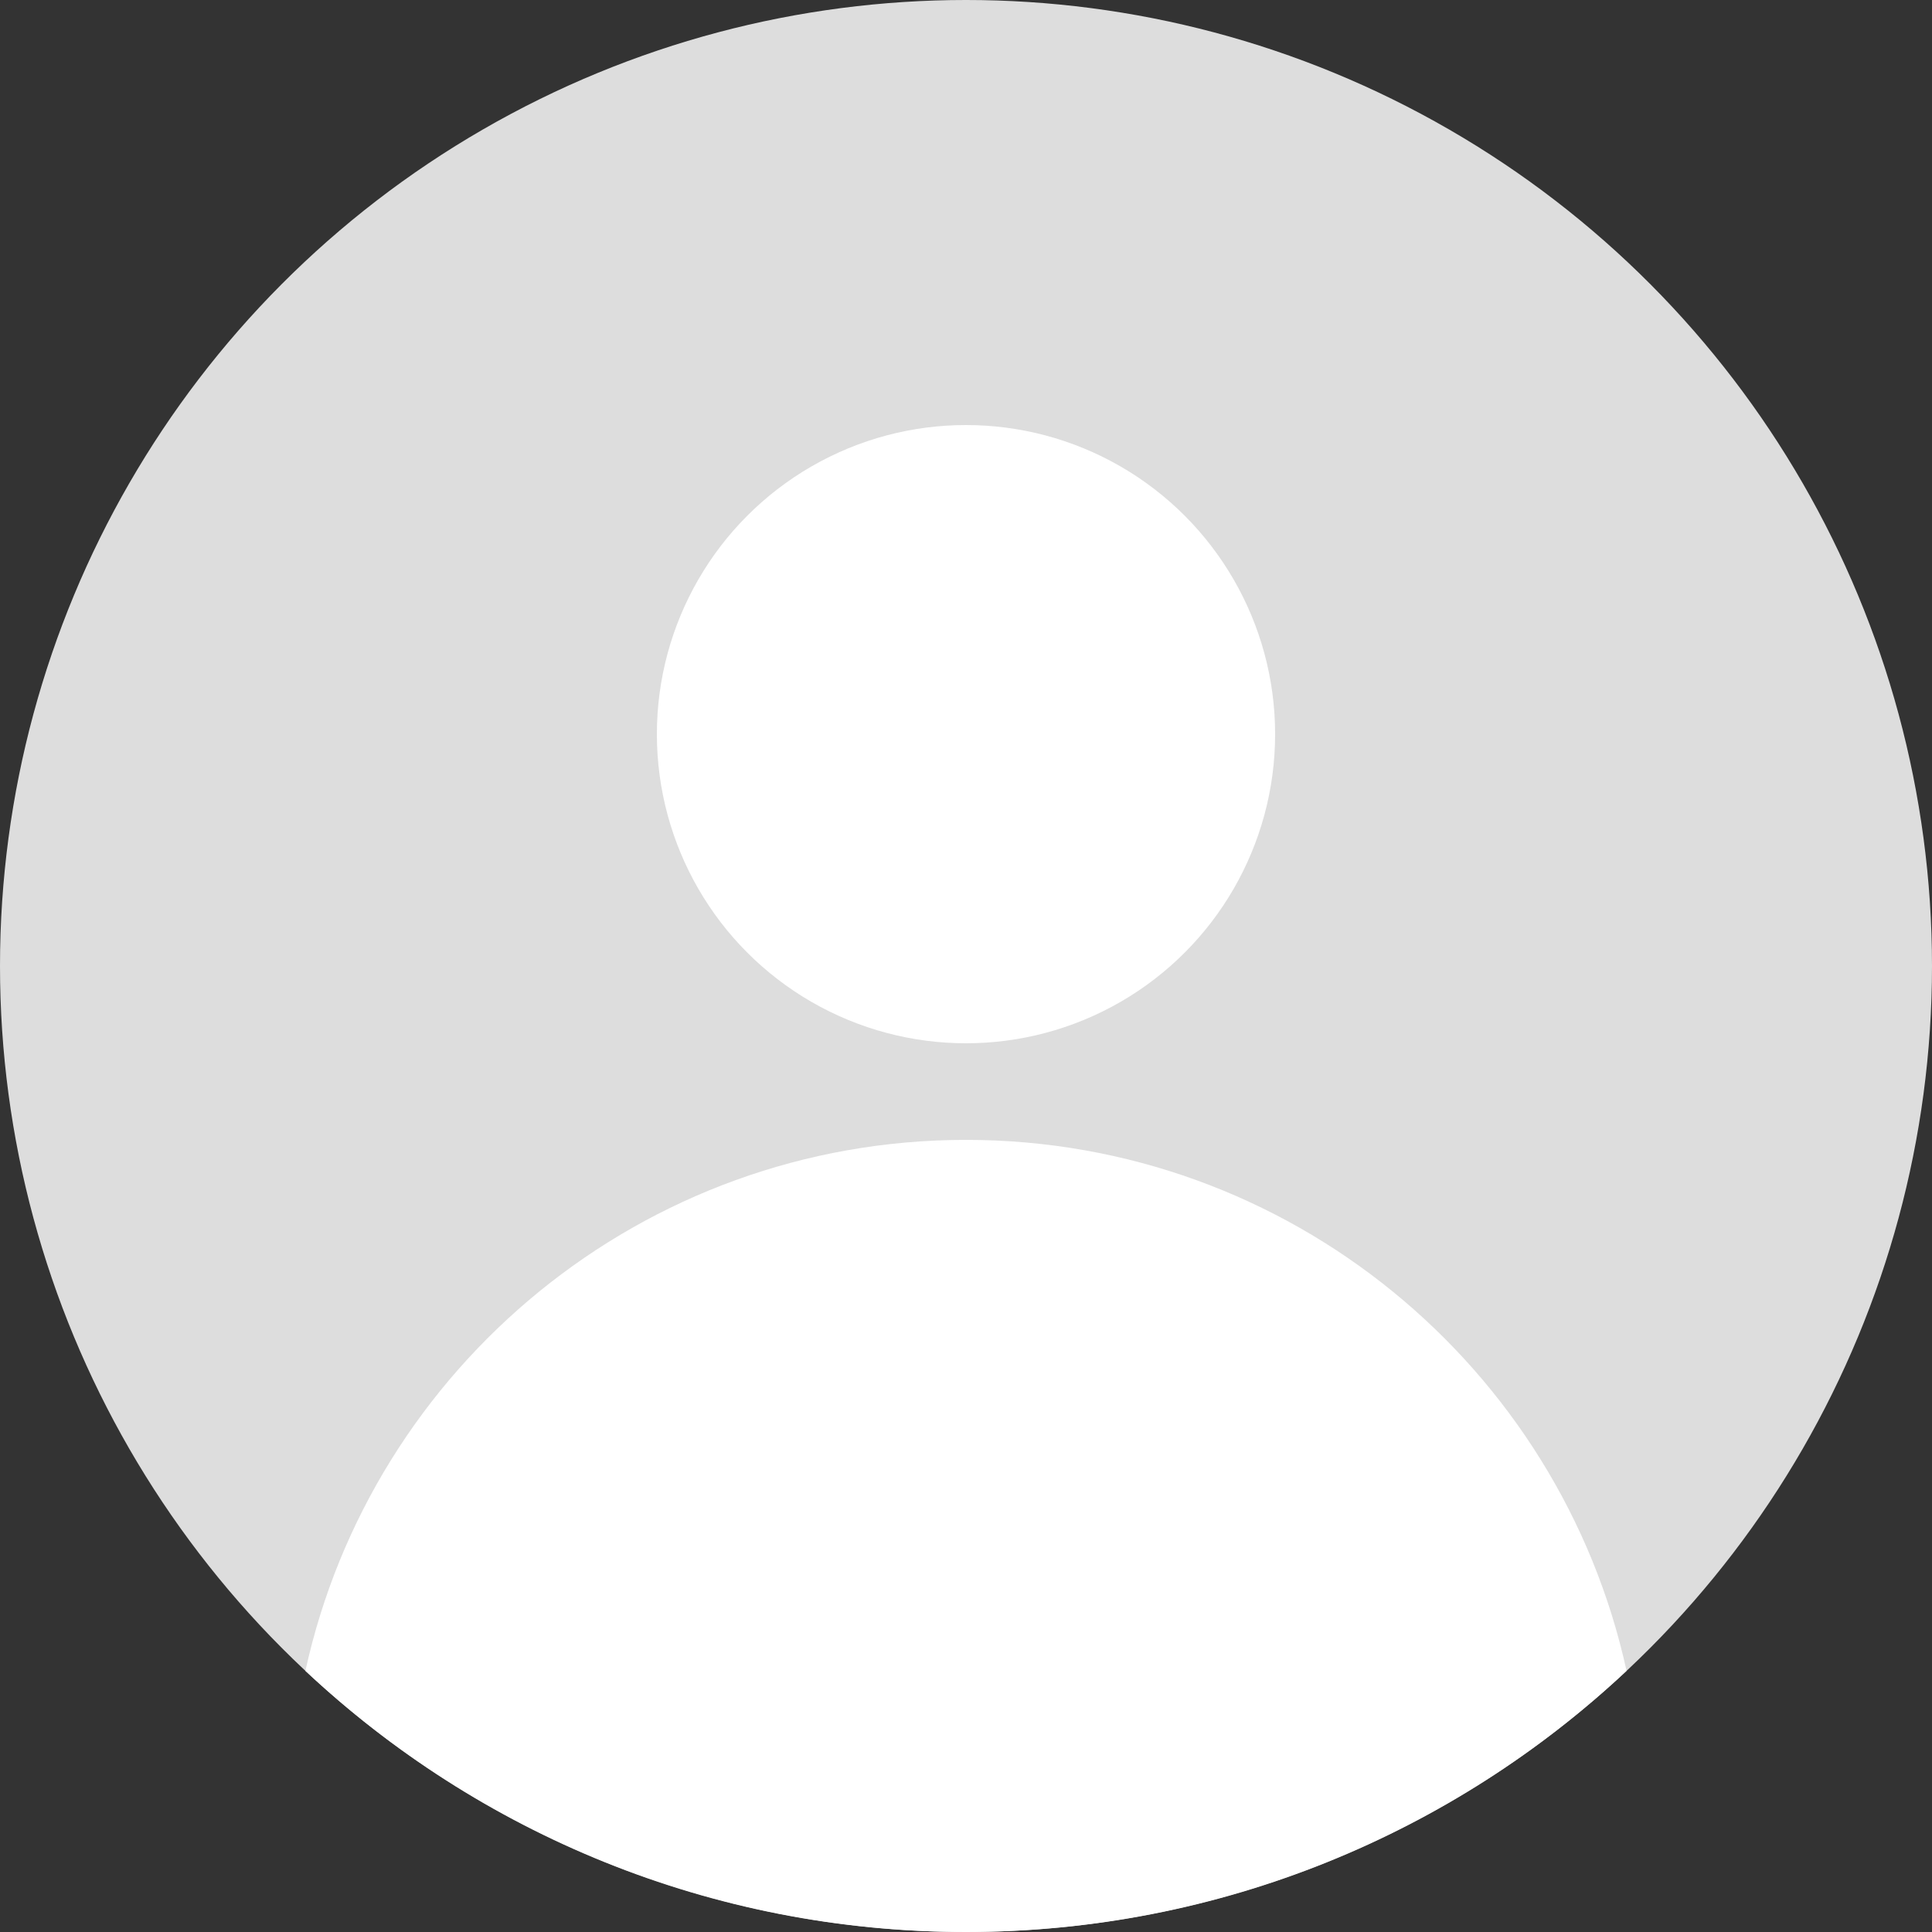 <svg width="40" height="40" viewBox="0 0 40 40" fill="none" xmlns="http://www.w3.org/2000/svg">
<rect x="0" y="0" width="40" height="40" fill="#333333" stroke="none"/>
<g id="Group 1707484998">
<circle id="Ellipse 2822" cx="20" cy="20" r="20" fill="#DDDDDD"/>
<circle id="Ellipse 2823" cx="20" cy="15.2" r="6.4" fill="white"/>
<path id="Intersect" fill-rule="evenodd" clip-rule="evenodd" d="M6.323 34.594C7.699 28.306 13.3 23.6 20 23.6C26.699 23.6 32.3 28.306 33.676 34.593C30.099 37.947 25.289 40 19.999 40C14.71 40 9.9 37.947 6.323 34.594Z" fill="white"/>
</g>
</svg>
